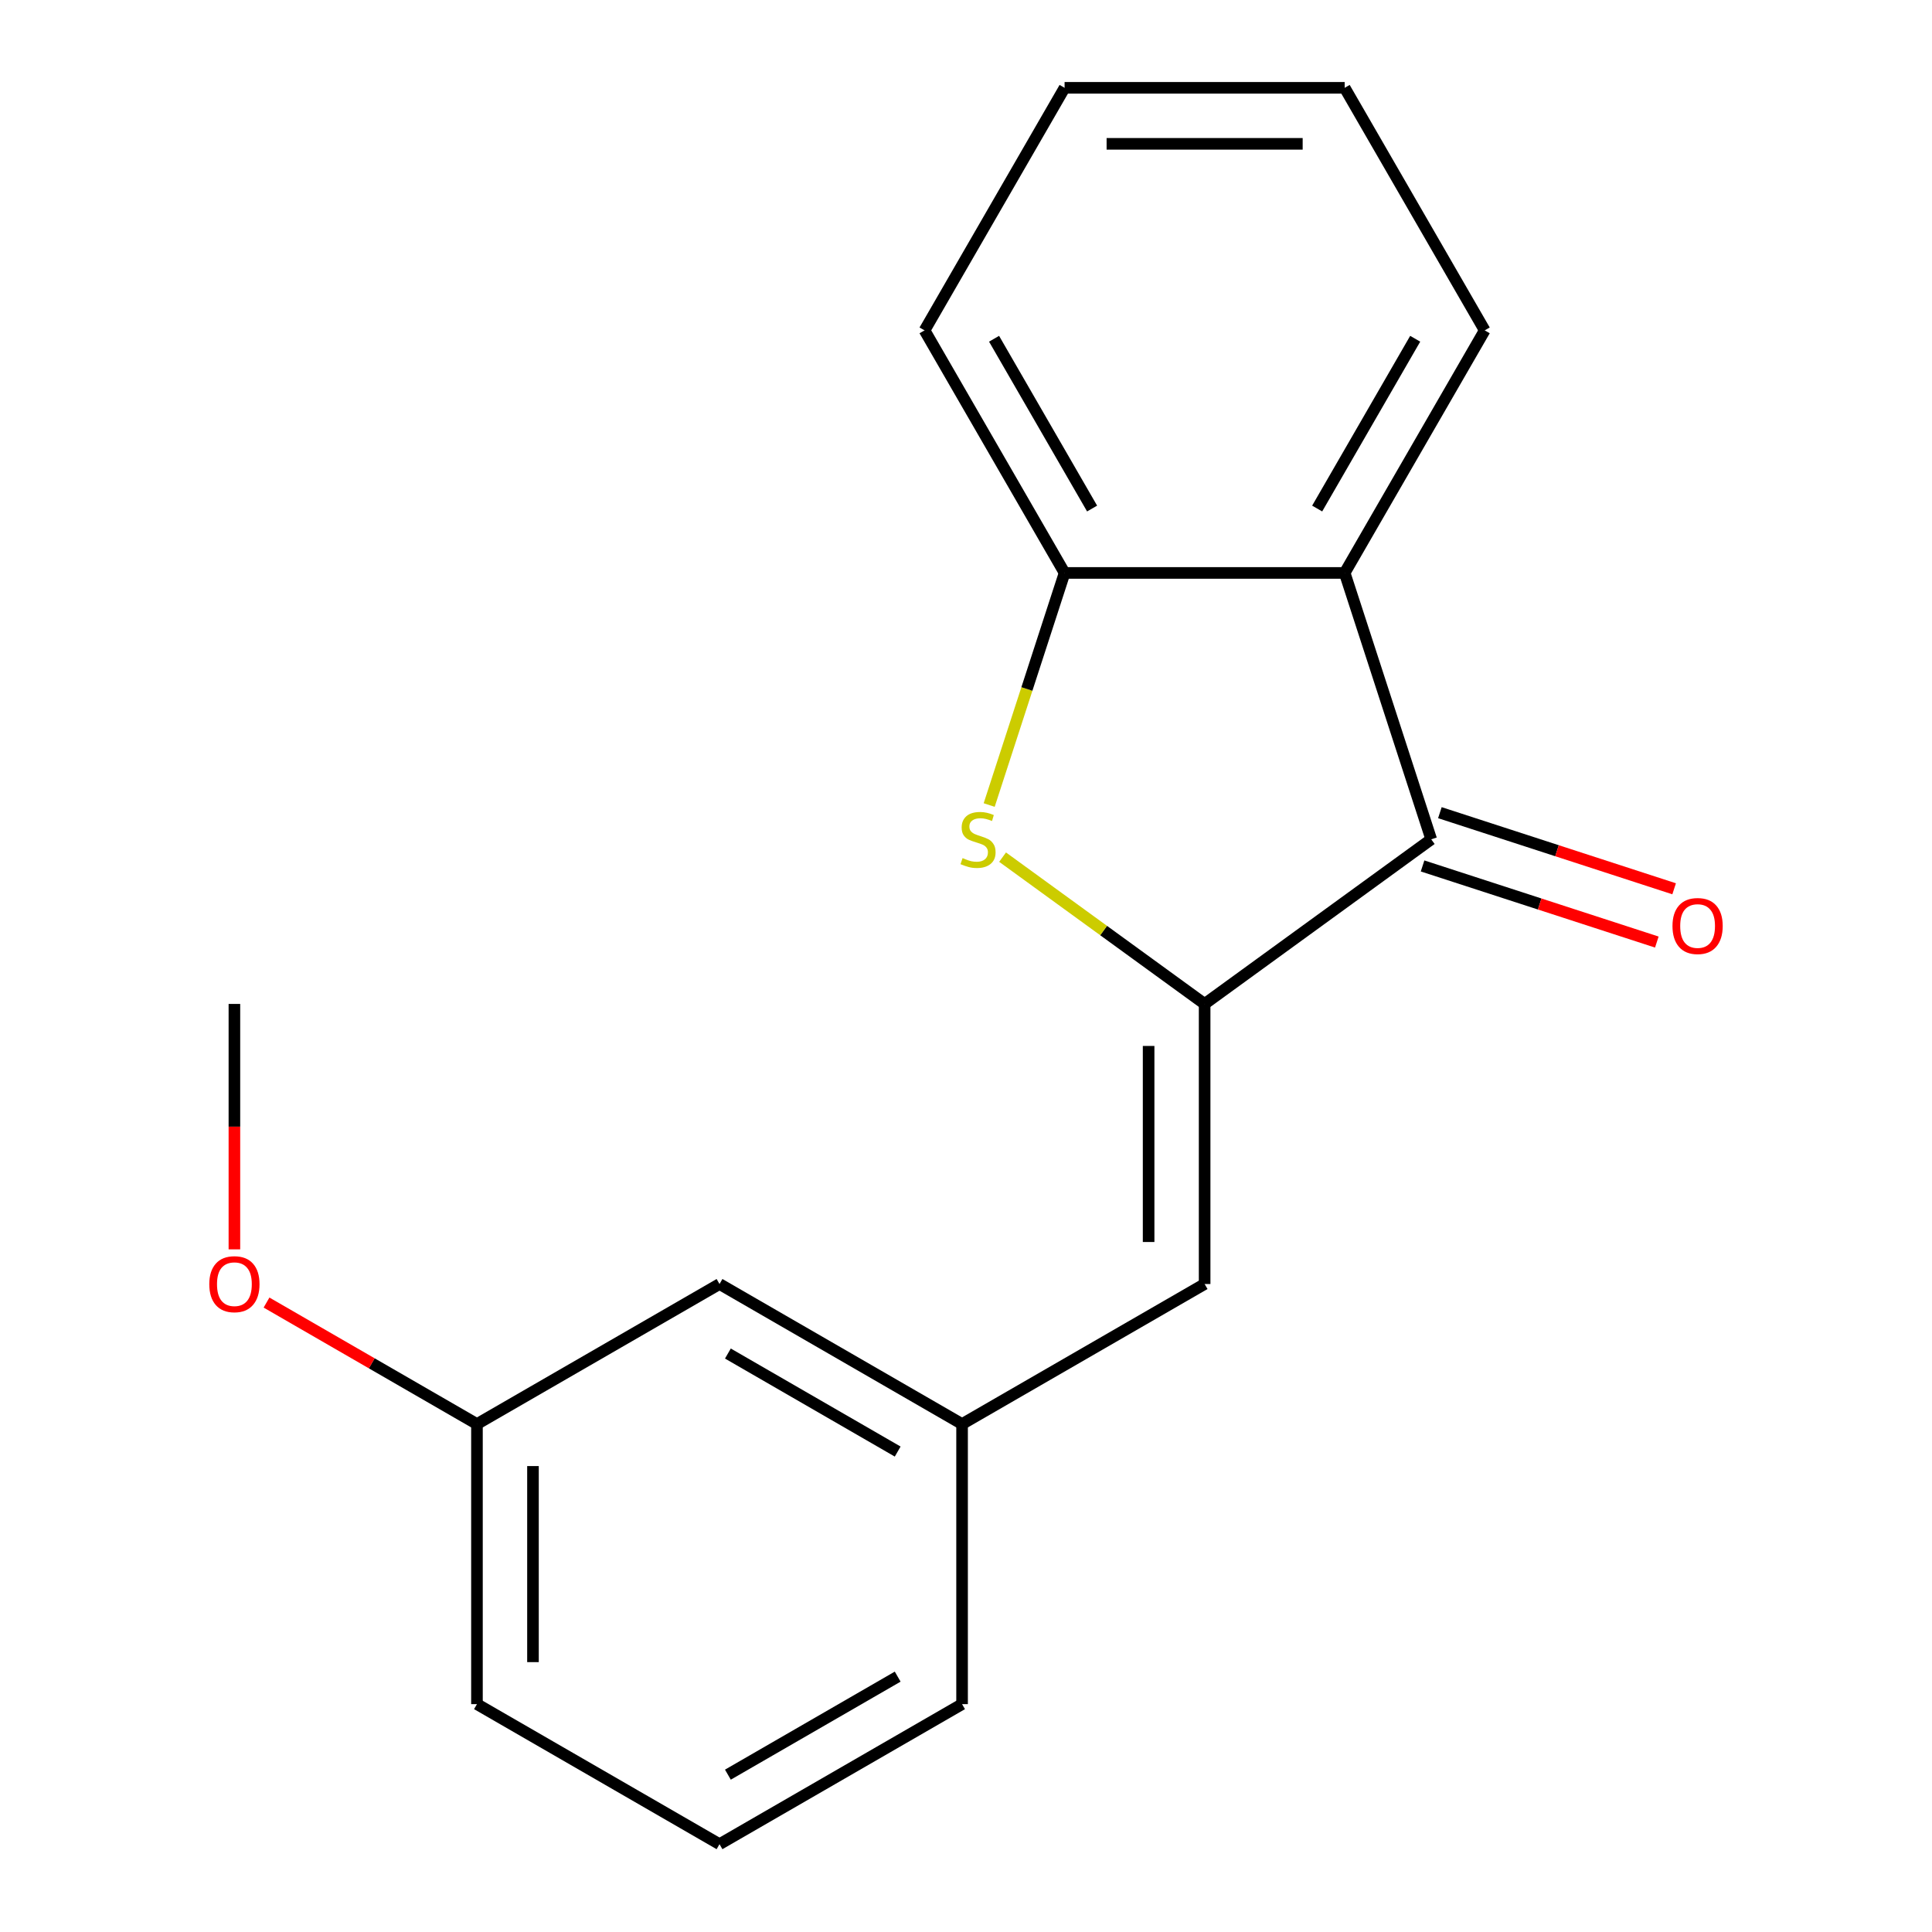 <?xml version='1.0' encoding='iso-8859-1'?>
<svg version='1.1' baseProfile='full'
              xmlns='http://www.w3.org/2000/svg'
                      xmlns:rdkit='http://www.rdkit.org/xml'
                      xmlns:xlink='http://www.w3.org/1999/xlink'
                  xml:space='preserve'
width='1000px' height='1000px' viewBox='0 0 1000 1000'>
<!-- END OF HEADER -->
<rect style='opacity:1.0;fill:#FFFFFF;stroke:none' width='1000' height='1000' x='0' y='0'> </rect>
<path class='bond-0' d='M 623.516,519.636 L 571.227,481.645' style='fill:none;fill-rule:evenodd;stroke:#000000;stroke-width:6px;stroke-linecap:butt;stroke-linejoin:miter;stroke-opacity:1' />
<path class='bond-0' d='M 571.227,481.645 L 518.938,443.655' style='fill:none;fill-rule:evenodd;stroke:#CCCC00;stroke-width:6px;stroke-linecap:butt;stroke-linejoin:miter;stroke-opacity:1' />
<path class='bond-1' d='M 623.516,519.636 L 740.8,434.424' style='fill:none;fill-rule:evenodd;stroke:#000000;stroke-width:6px;stroke-linecap:butt;stroke-linejoin:miter;stroke-opacity:1' />
<path class='bond-4' d='M 623.516,519.636 L 623.516,664.606' style='fill:none;fill-rule:evenodd;stroke:#000000;stroke-width:6px;stroke-linecap:butt;stroke-linejoin:miter;stroke-opacity:1' />
<path class='bond-4' d='M 594.522,541.381 L 594.522,642.86' style='fill:none;fill-rule:evenodd;stroke:#000000;stroke-width:6px;stroke-linecap:butt;stroke-linejoin:miter;stroke-opacity:1' />
<path class='bond-3' d='M 511.999,416.68 L 531.515,356.615' style='fill:none;fill-rule:evenodd;stroke:#CCCC00;stroke-width:6px;stroke-linecap:butt;stroke-linejoin:miter;stroke-opacity:1' />
<path class='bond-3' d='M 531.515,356.615 L 551.031,296.55' style='fill:none;fill-rule:evenodd;stroke:#000000;stroke-width:6px;stroke-linecap:butt;stroke-linejoin:miter;stroke-opacity:1' />
<path class='bond-2' d='M 740.8,434.424 L 696.001,296.55' style='fill:none;fill-rule:evenodd;stroke:#000000;stroke-width:6px;stroke-linecap:butt;stroke-linejoin:miter;stroke-opacity:1' />
<path class='bond-5' d='M 736.32,448.212 L 796.945,467.91' style='fill:none;fill-rule:evenodd;stroke:#000000;stroke-width:6px;stroke-linecap:butt;stroke-linejoin:miter;stroke-opacity:1' />
<path class='bond-5' d='M 796.945,467.91 L 857.57,487.609' style='fill:none;fill-rule:evenodd;stroke:#FF0000;stroke-width:6px;stroke-linecap:butt;stroke-linejoin:miter;stroke-opacity:1' />
<path class='bond-5' d='M 745.279,420.637 L 805.905,440.335' style='fill:none;fill-rule:evenodd;stroke:#000000;stroke-width:6px;stroke-linecap:butt;stroke-linejoin:miter;stroke-opacity:1' />
<path class='bond-5' d='M 805.905,440.335 L 866.53,460.034' style='fill:none;fill-rule:evenodd;stroke:#FF0000;stroke-width:6px;stroke-linecap:butt;stroke-linejoin:miter;stroke-opacity:1' />
<path class='bond-9' d='M 696.001,296.55 L 768.486,171.002' style='fill:none;fill-rule:evenodd;stroke:#000000;stroke-width:6px;stroke-linecap:butt;stroke-linejoin:miter;stroke-opacity:1' />
<path class='bond-9' d='M 681.765,263.221 L 732.504,175.337' style='fill:none;fill-rule:evenodd;stroke:#000000;stroke-width:6px;stroke-linecap:butt;stroke-linejoin:miter;stroke-opacity:1' />
<path class='bond-18' d='M 696.001,296.55 L 551.031,296.55' style='fill:none;fill-rule:evenodd;stroke:#000000;stroke-width:6px;stroke-linecap:butt;stroke-linejoin:miter;stroke-opacity:1' />
<path class='bond-10' d='M 551.031,296.55 L 478.546,171.002' style='fill:none;fill-rule:evenodd;stroke:#000000;stroke-width:6px;stroke-linecap:butt;stroke-linejoin:miter;stroke-opacity:1' />
<path class='bond-10' d='M 565.268,263.221 L 514.529,175.337' style='fill:none;fill-rule:evenodd;stroke:#000000;stroke-width:6px;stroke-linecap:butt;stroke-linejoin:miter;stroke-opacity:1' />
<path class='bond-6' d='M 623.516,664.606 L 497.969,737.091' style='fill:none;fill-rule:evenodd;stroke:#000000;stroke-width:6px;stroke-linecap:butt;stroke-linejoin:miter;stroke-opacity:1' />
<path class='bond-7' d='M 497.969,737.091 L 372.421,664.606' style='fill:none;fill-rule:evenodd;stroke:#000000;stroke-width:6px;stroke-linecap:butt;stroke-linejoin:miter;stroke-opacity:1' />
<path class='bond-7' d='M 464.64,751.327 L 376.756,700.588' style='fill:none;fill-rule:evenodd;stroke:#000000;stroke-width:6px;stroke-linecap:butt;stroke-linejoin:miter;stroke-opacity:1' />
<path class='bond-13' d='M 497.969,737.091 L 497.969,882.06' style='fill:none;fill-rule:evenodd;stroke:#000000;stroke-width:6px;stroke-linecap:butt;stroke-linejoin:miter;stroke-opacity:1' />
<path class='bond-8' d='M 372.421,664.606 L 246.873,737.091' style='fill:none;fill-rule:evenodd;stroke:#000000;stroke-width:6px;stroke-linecap:butt;stroke-linejoin:miter;stroke-opacity:1' />
<path class='bond-11' d='M 246.873,737.091 L 192.412,705.647' style='fill:none;fill-rule:evenodd;stroke:#000000;stroke-width:6px;stroke-linecap:butt;stroke-linejoin:miter;stroke-opacity:1' />
<path class='bond-11' d='M 192.412,705.647 L 137.95,674.204' style='fill:none;fill-rule:evenodd;stroke:#FF0000;stroke-width:6px;stroke-linecap:butt;stroke-linejoin:miter;stroke-opacity:1' />
<path class='bond-20' d='M 246.873,737.091 L 246.873,882.06' style='fill:none;fill-rule:evenodd;stroke:#000000;stroke-width:6px;stroke-linecap:butt;stroke-linejoin:miter;stroke-opacity:1' />
<path class='bond-20' d='M 275.867,758.836 L 275.867,860.315' style='fill:none;fill-rule:evenodd;stroke:#000000;stroke-width:6px;stroke-linecap:butt;stroke-linejoin:miter;stroke-opacity:1' />
<path class='bond-16' d='M 768.486,171.002 L 696.001,45.455' style='fill:none;fill-rule:evenodd;stroke:#000000;stroke-width:6px;stroke-linecap:butt;stroke-linejoin:miter;stroke-opacity:1' />
<path class='bond-17' d='M 478.546,171.002 L 551.031,45.455' style='fill:none;fill-rule:evenodd;stroke:#000000;stroke-width:6px;stroke-linecap:butt;stroke-linejoin:miter;stroke-opacity:1' />
<path class='bond-15' d='M 121.326,646.661 L 121.326,583.148' style='fill:none;fill-rule:evenodd;stroke:#FF0000;stroke-width:6px;stroke-linecap:butt;stroke-linejoin:miter;stroke-opacity:1' />
<path class='bond-15' d='M 121.326,583.148 L 121.326,519.636' style='fill:none;fill-rule:evenodd;stroke:#000000;stroke-width:6px;stroke-linecap:butt;stroke-linejoin:miter;stroke-opacity:1' />
<path class='bond-12' d='M 372.421,954.545 L 497.969,882.06' style='fill:none;fill-rule:evenodd;stroke:#000000;stroke-width:6px;stroke-linecap:butt;stroke-linejoin:miter;stroke-opacity:1' />
<path class='bond-12' d='M 376.756,918.563 L 464.64,867.824' style='fill:none;fill-rule:evenodd;stroke:#000000;stroke-width:6px;stroke-linecap:butt;stroke-linejoin:miter;stroke-opacity:1' />
<path class='bond-14' d='M 372.421,954.545 L 246.873,882.06' style='fill:none;fill-rule:evenodd;stroke:#000000;stroke-width:6px;stroke-linecap:butt;stroke-linejoin:miter;stroke-opacity:1' />
<path class='bond-19' d='M 696.001,45.455 L 551.031,45.455' style='fill:none;fill-rule:evenodd;stroke:#000000;stroke-width:6px;stroke-linecap:butt;stroke-linejoin:miter;stroke-opacity:1' />
<path class='bond-19' d='M 674.256,74.448 L 572.777,74.448' style='fill:none;fill-rule:evenodd;stroke:#000000;stroke-width:6px;stroke-linecap:butt;stroke-linejoin:miter;stroke-opacity:1' />
<path  class='atom-1' d='M 498.233 444.144
Q 498.553 444.264, 499.873 444.824
Q 501.193 445.384, 502.633 445.744
Q 504.113 446.064, 505.553 446.064
Q 508.233 446.064, 509.793 444.784
Q 511.353 443.464, 511.353 441.184
Q 511.353 439.624, 510.553 438.664
Q 509.793 437.704, 508.593 437.184
Q 507.393 436.664, 505.393 436.064
Q 502.873 435.304, 501.353 434.584
Q 499.873 433.864, 498.793 432.344
Q 497.753 430.824, 497.753 428.264
Q 497.753 424.704, 500.153 422.504
Q 502.593 420.304, 507.393 420.304
Q 510.673 420.304, 514.393 421.864
L 513.473 424.944
Q 510.073 423.544, 507.513 423.544
Q 504.753 423.544, 503.233 424.704
Q 501.713 425.824, 501.753 427.784
Q 501.753 429.304, 502.513 430.224
Q 503.313 431.144, 504.433 431.664
Q 505.593 432.184, 507.513 432.784
Q 510.073 433.584, 511.593 434.384
Q 513.113 435.184, 514.193 436.824
Q 515.313 438.424, 515.313 441.184
Q 515.313 445.104, 512.673 447.224
Q 510.073 449.304, 505.713 449.304
Q 503.193 449.304, 501.273 448.744
Q 499.393 448.224, 497.153 447.304
L 498.233 444.144
' fill='#CCCC00'/>
<path  class='atom-6' d='M 865.674 479.303
Q 865.674 472.503, 869.034 468.703
Q 872.394 464.903, 878.674 464.903
Q 884.954 464.903, 888.314 468.703
Q 891.674 472.503, 891.674 479.303
Q 891.674 486.183, 888.274 490.103
Q 884.874 493.983, 878.674 493.983
Q 872.434 493.983, 869.034 490.103
Q 865.674 486.223, 865.674 479.303
M 878.674 490.783
Q 882.994 490.783, 885.314 487.903
Q 887.674 484.983, 887.674 479.303
Q 887.674 473.743, 885.314 470.943
Q 882.994 468.103, 878.674 468.103
Q 874.354 468.103, 871.994 470.903
Q 869.674 473.703, 869.674 479.303
Q 869.674 485.023, 871.994 487.903
Q 874.354 490.783, 878.674 490.783
' fill='#FF0000'/>
<path  class='atom-12' d='M 108.326 664.686
Q 108.326 657.886, 111.686 654.086
Q 115.046 650.286, 121.326 650.286
Q 127.606 650.286, 130.966 654.086
Q 134.326 657.886, 134.326 664.686
Q 134.326 671.566, 130.926 675.486
Q 127.526 679.366, 121.326 679.366
Q 115.086 679.366, 111.686 675.486
Q 108.326 671.606, 108.326 664.686
M 121.326 676.166
Q 125.646 676.166, 127.966 673.286
Q 130.326 670.366, 130.326 664.686
Q 130.326 659.126, 127.966 656.326
Q 125.646 653.486, 121.326 653.486
Q 117.006 653.486, 114.646 656.286
Q 112.326 659.086, 112.326 664.686
Q 112.326 670.406, 114.646 673.286
Q 117.006 676.166, 121.326 676.166
' fill='#FF0000'/>
</svg>
